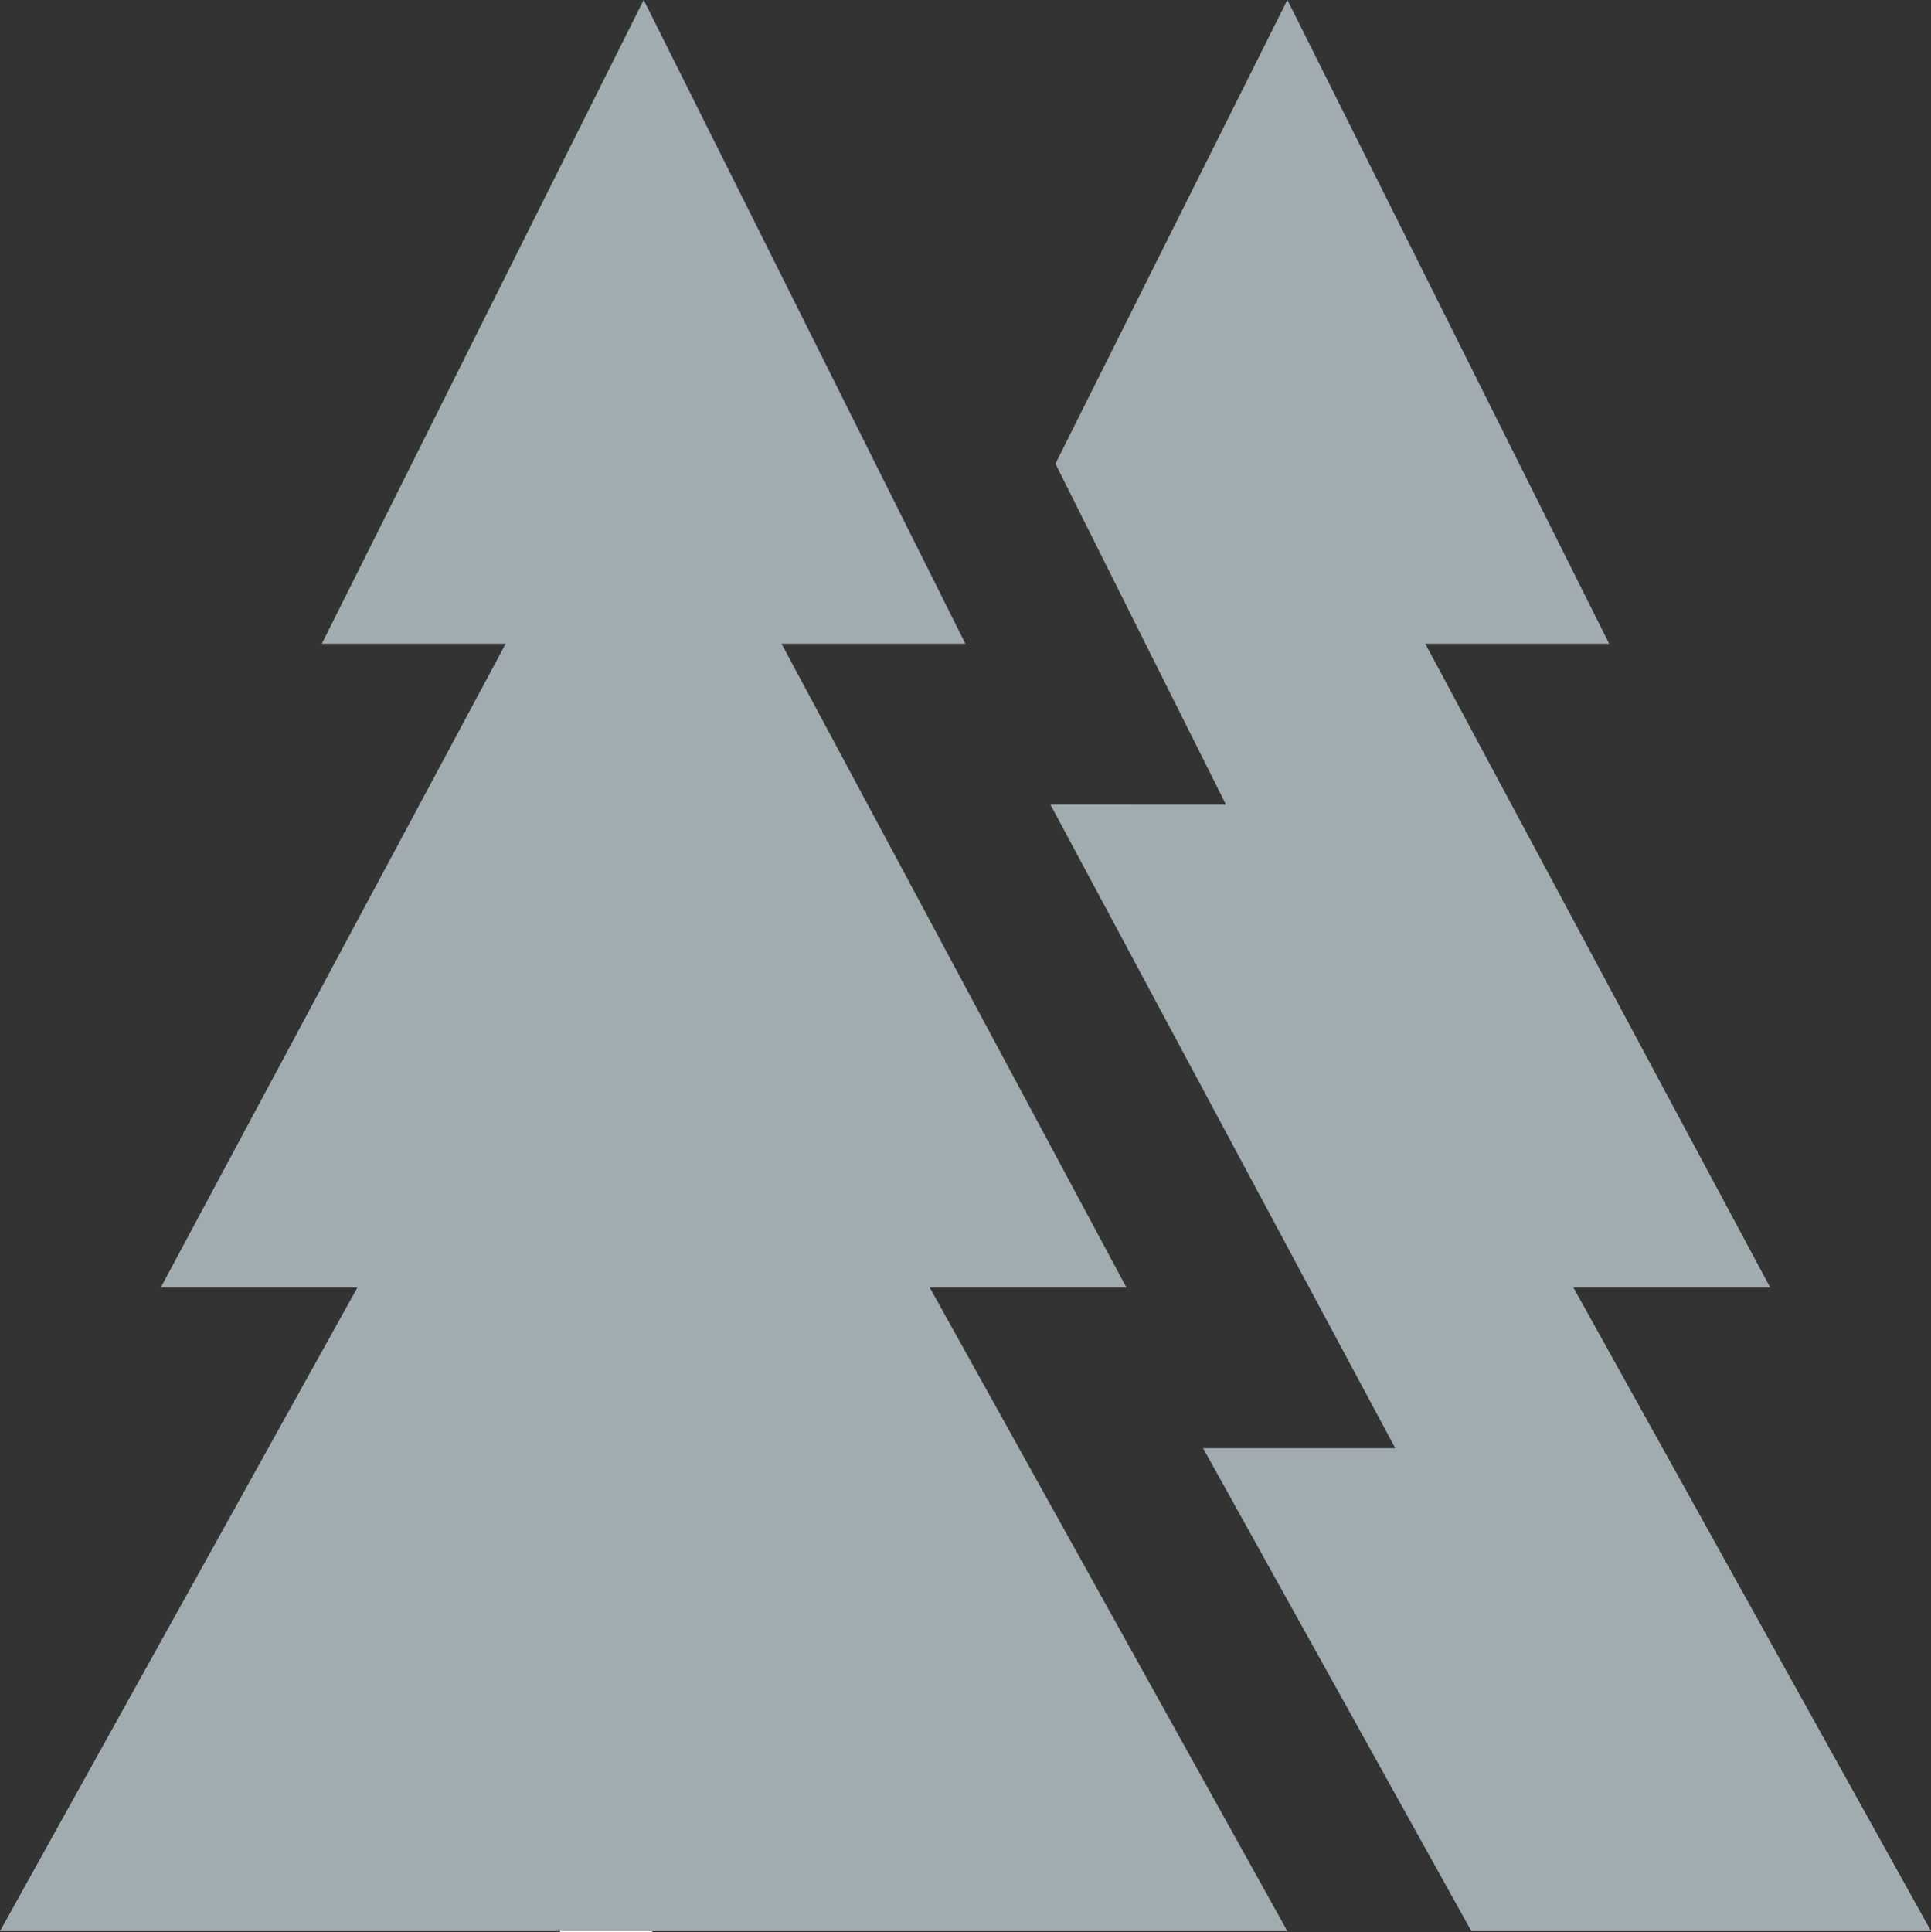 <svg xmlns="http://www.w3.org/2000/svg" width="61.586" height="61.62" viewBox="0 0 61.586 61.62">
  <rect x="0" y="0" width="61.586" height="61.62" fill="#333333" stroke="none"/>
  <g id="Products" transform="translate(0 -0.003)">
    <line id="Line_135" data-name="Line 135" y2="8.705" transform="translate(19.331 52.917)" fill="none" stroke="#fff" stroke-miterlimit="10" stroke-width="2.943"/>
    <g id="Group_237" data-name="Group 237">
      <path id="Path_64933" data-name="Path 64933" d="M39.1,25.663,33.661,14.792,41.058,0,51.321,20.531H45.457l11,20.529H50.179L61.586,61.586H46.926l-8.555-15.4H44.5l-11-20.526Z" fill="#a1acb0"/>
      <path id="Path_64934" data-name="Path 64934" d="M41.058,61.586,29.651,41.06h6.274l-11-20.529h5.864L20.529,0,10.264,20.531h5.864l-11,20.529H11.4L0,61.586Z" fill="#a1acb0"/>
    </g>
  </g>
</svg>
